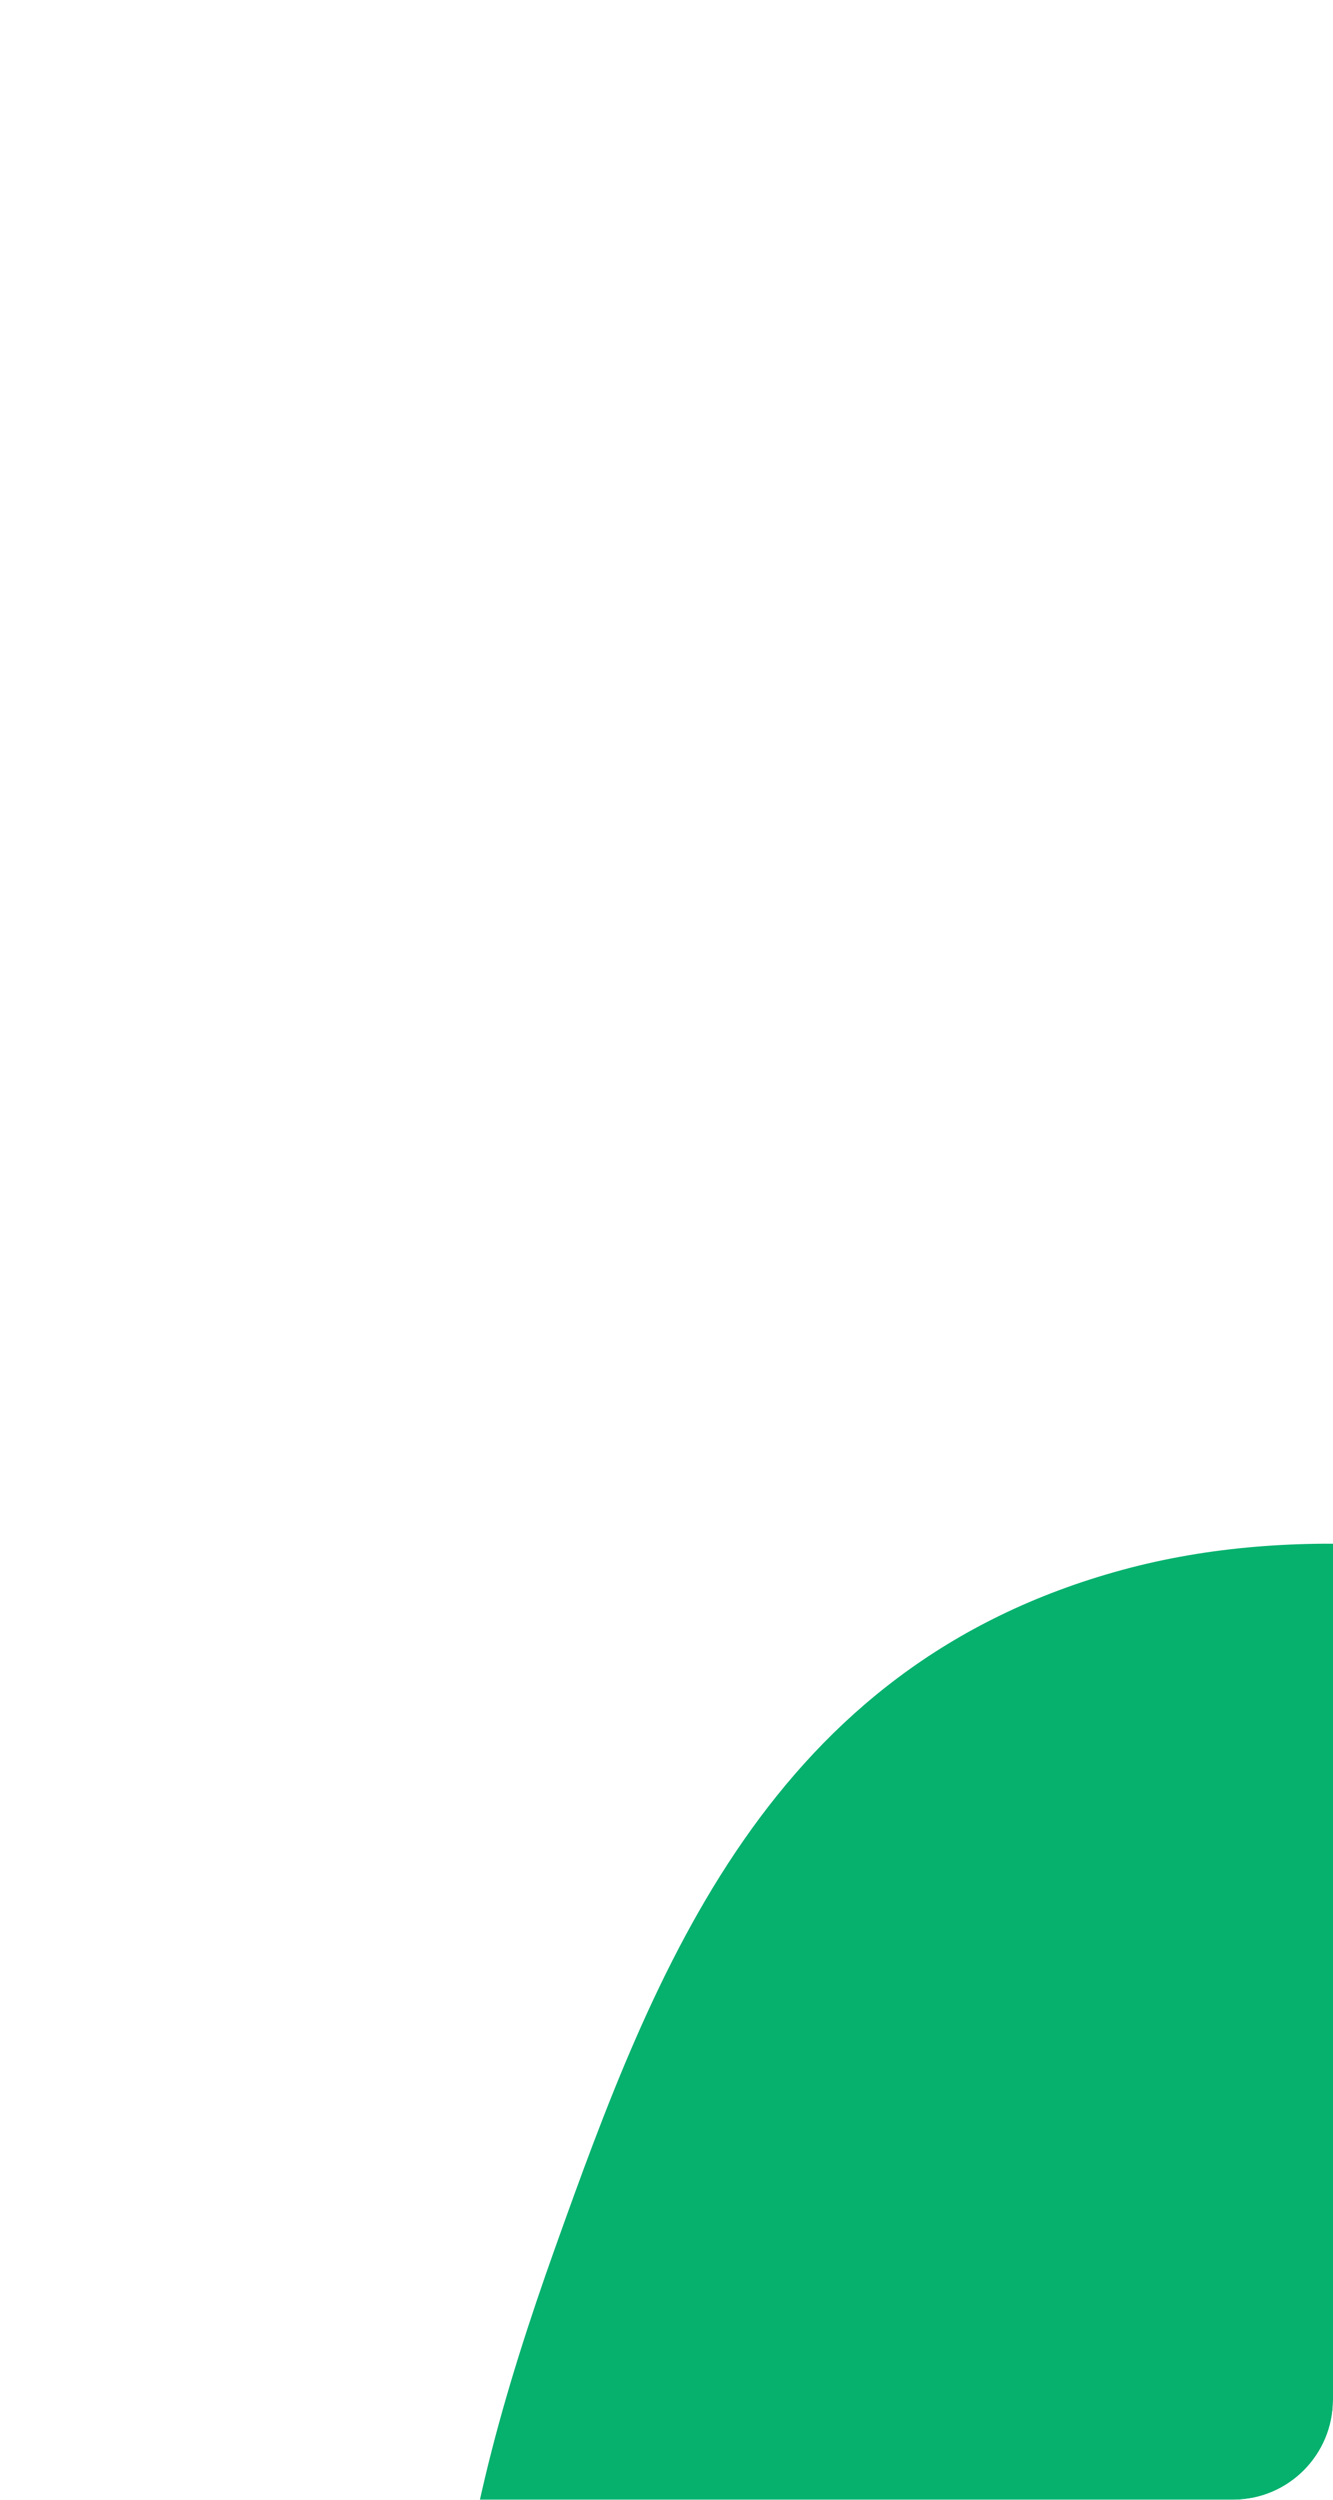 <?xml version="1.0" encoding="UTF-8"?> <svg xmlns="http://www.w3.org/2000/svg" width="320" height="600" viewBox="0 0 320 600" fill="none"><g clip-path="url(#clip0_5201_307)"><g filter="url(#filter0_f_5201_307)"><path fill-rule="evenodd" clip-rule="evenodd" d="M372.091 956.242C260.264 930.273 182.197 837.927 134.55 754.81C92.032 680.64 108.825 608.013 133.245 539.587C157.113 472.706 184.575 399.903 269.449 376.807C352.816 354.122 452.786 398.014 547.193 426.945C646.543 457.391 758.395 476.949 821.217 545.896C888.709 619.967 912.385 715.142 872.736 784.225C836.024 848.191 718.237 842.232 634.659 870.949C544.724 901.85 480.011 981.304 372.091 956.242Z" fill="#06B16E"></path></g></g><defs><filter id="filter0_f_5201_307" x="-97.041" y="165.016" width="1194.55" height="1001.55" filterUnits="userSpaceOnUse" color-interpolation-filters="sRGB"><feFlood flood-opacity="0" result="BackgroundImageFix"></feFlood><feBlend mode="normal" in="SourceGraphic" in2="BackgroundImageFix" result="shape"></feBlend><feGaussianBlur stdDeviation="102.755" result="effect1_foregroundBlur_5201_307"></feGaussianBlur></filter><clipPath id="clip0_5201_307"><rect width="320" height="600" rx="24" fill="white"></rect></clipPath></defs></svg> 